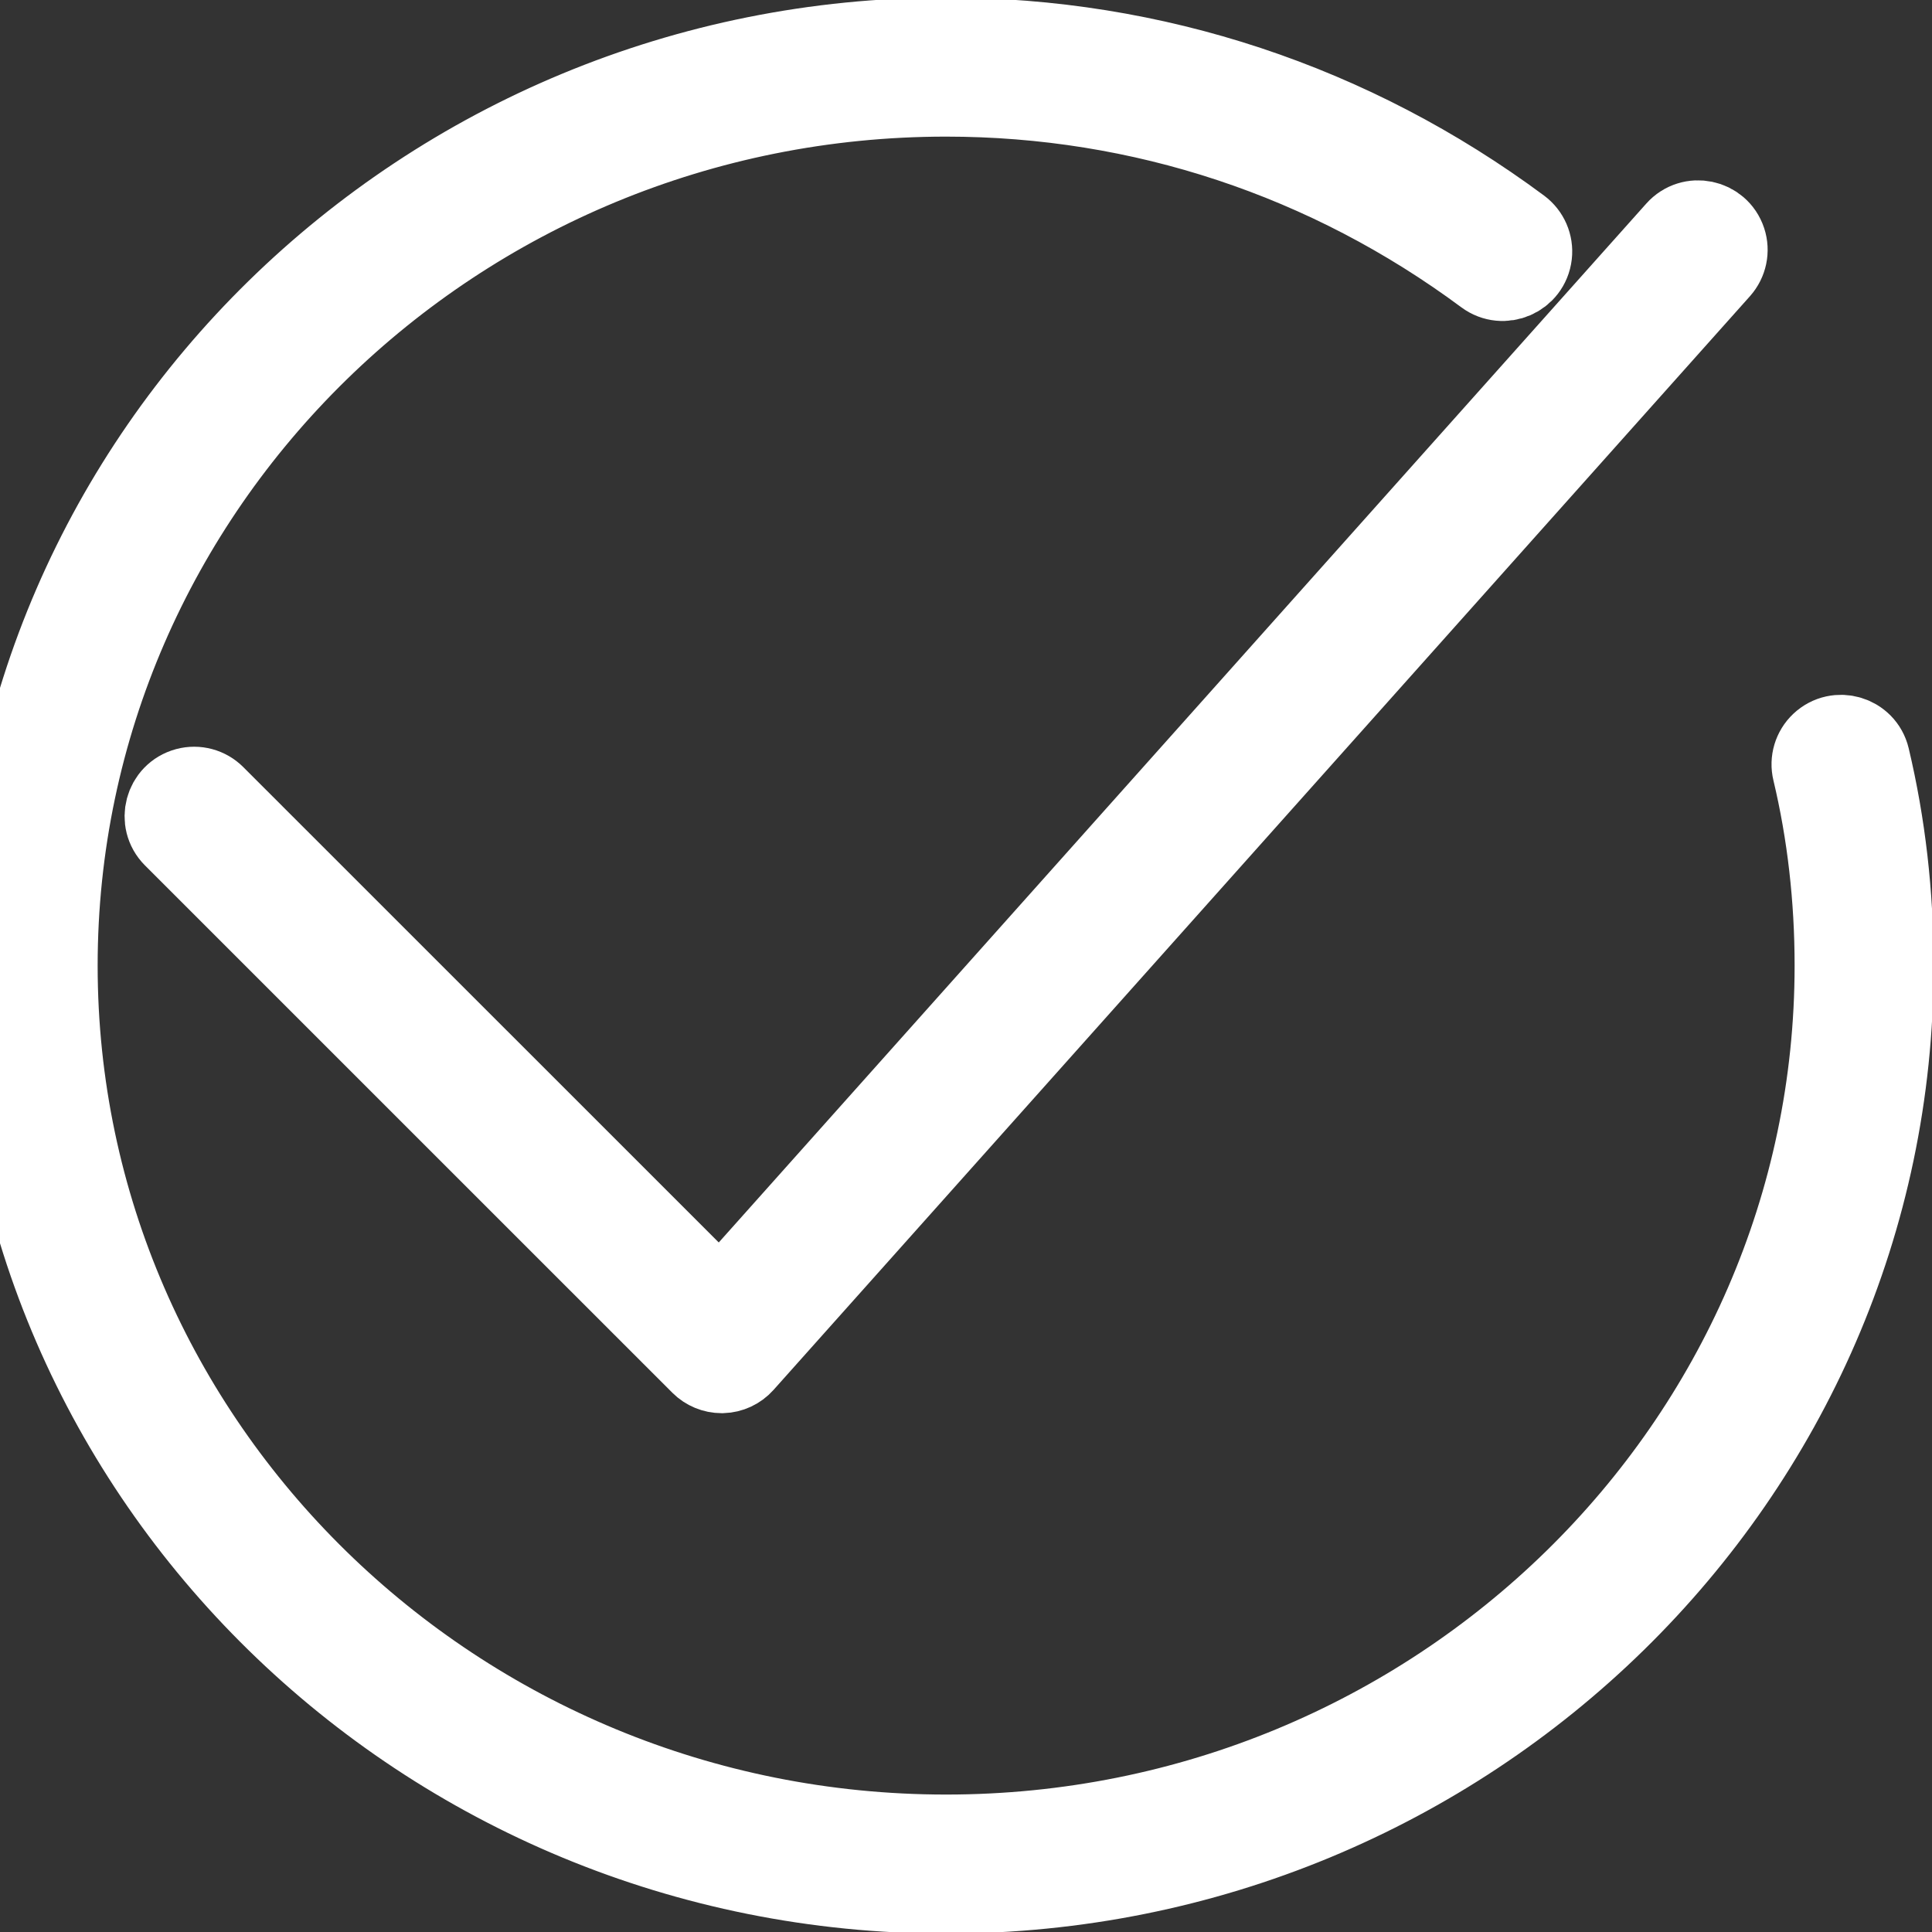 <?xml version="1.0" encoding="UTF-8"?> <svg xmlns="http://www.w3.org/2000/svg" viewBox="0 0 35.00 35.00" data-guides="{&quot;vertical&quot;:[],&quot;horizontal&quot;:[]}"><rect x="0" y="0" width="35.00" height="35.00" fill="#333333" stroke="none"/><path fill="" stroke="#ffffff" fill-opacity="0" stroke-width="1.5" stroke-opacity="1" fill-rule="evenodd" id="tSvg17b503736ed" title="Path 11" d="M33.848 13.729C33.757 13.348 33.287 13.208 33.002 13.477C32.87 13.602 32.814 13.788 32.857 13.965C33.125 15.089 33.261 16.276 33.261 17.493C33.261 26.187 26.029 33.26 17.14 33.26C8.251 33.26 1.019 26.187 1.019 17.493C1.019 8.798 8.251 1.725 17.14 1.725C20.68 1.725 24.062 2.845 26.919 4.964C27.234 5.198 27.684 5.003 27.729 4.614C27.75 4.433 27.672 4.255 27.526 4.146C24.492 1.895 20.901 0.706 17.14 0.706C7.689 0.706 0 8.236 0 17.493C0 26.749 7.689 34.279 17.14 34.279C26.591 34.279 34.28 26.749 34.28 17.493C34.28 16.197 34.134 14.931 33.848 13.729Z"></path><path fill="" stroke="#ffffff" fill-opacity="0" stroke-width="1.5" stroke-opacity="1" fill-rule="evenodd" id="tSvgd3d27bc6d6" title="Path 12" d="M13.073 24.851C12.938 24.851 12.808 24.797 12.712 24.702C9.527 21.517 6.342 18.332 3.157 15.148C2.879 14.87 3.006 14.397 3.385 14.295C3.561 14.248 3.748 14.298 3.877 14.427C6.935 17.485 9.993 20.542 13.052 23.6C18.828 17.129 24.606 10.658 30.383 4.188C30.644 3.895 31.124 3.995 31.247 4.367C31.304 4.54 31.264 4.73 31.143 4.866C25.246 11.471 19.349 18.076 13.453 24.681C13.36 24.785 13.227 24.847 13.087 24.851C13.082 24.851 13.078 24.851 13.073 24.851Z"></path><defs></defs></svg> 